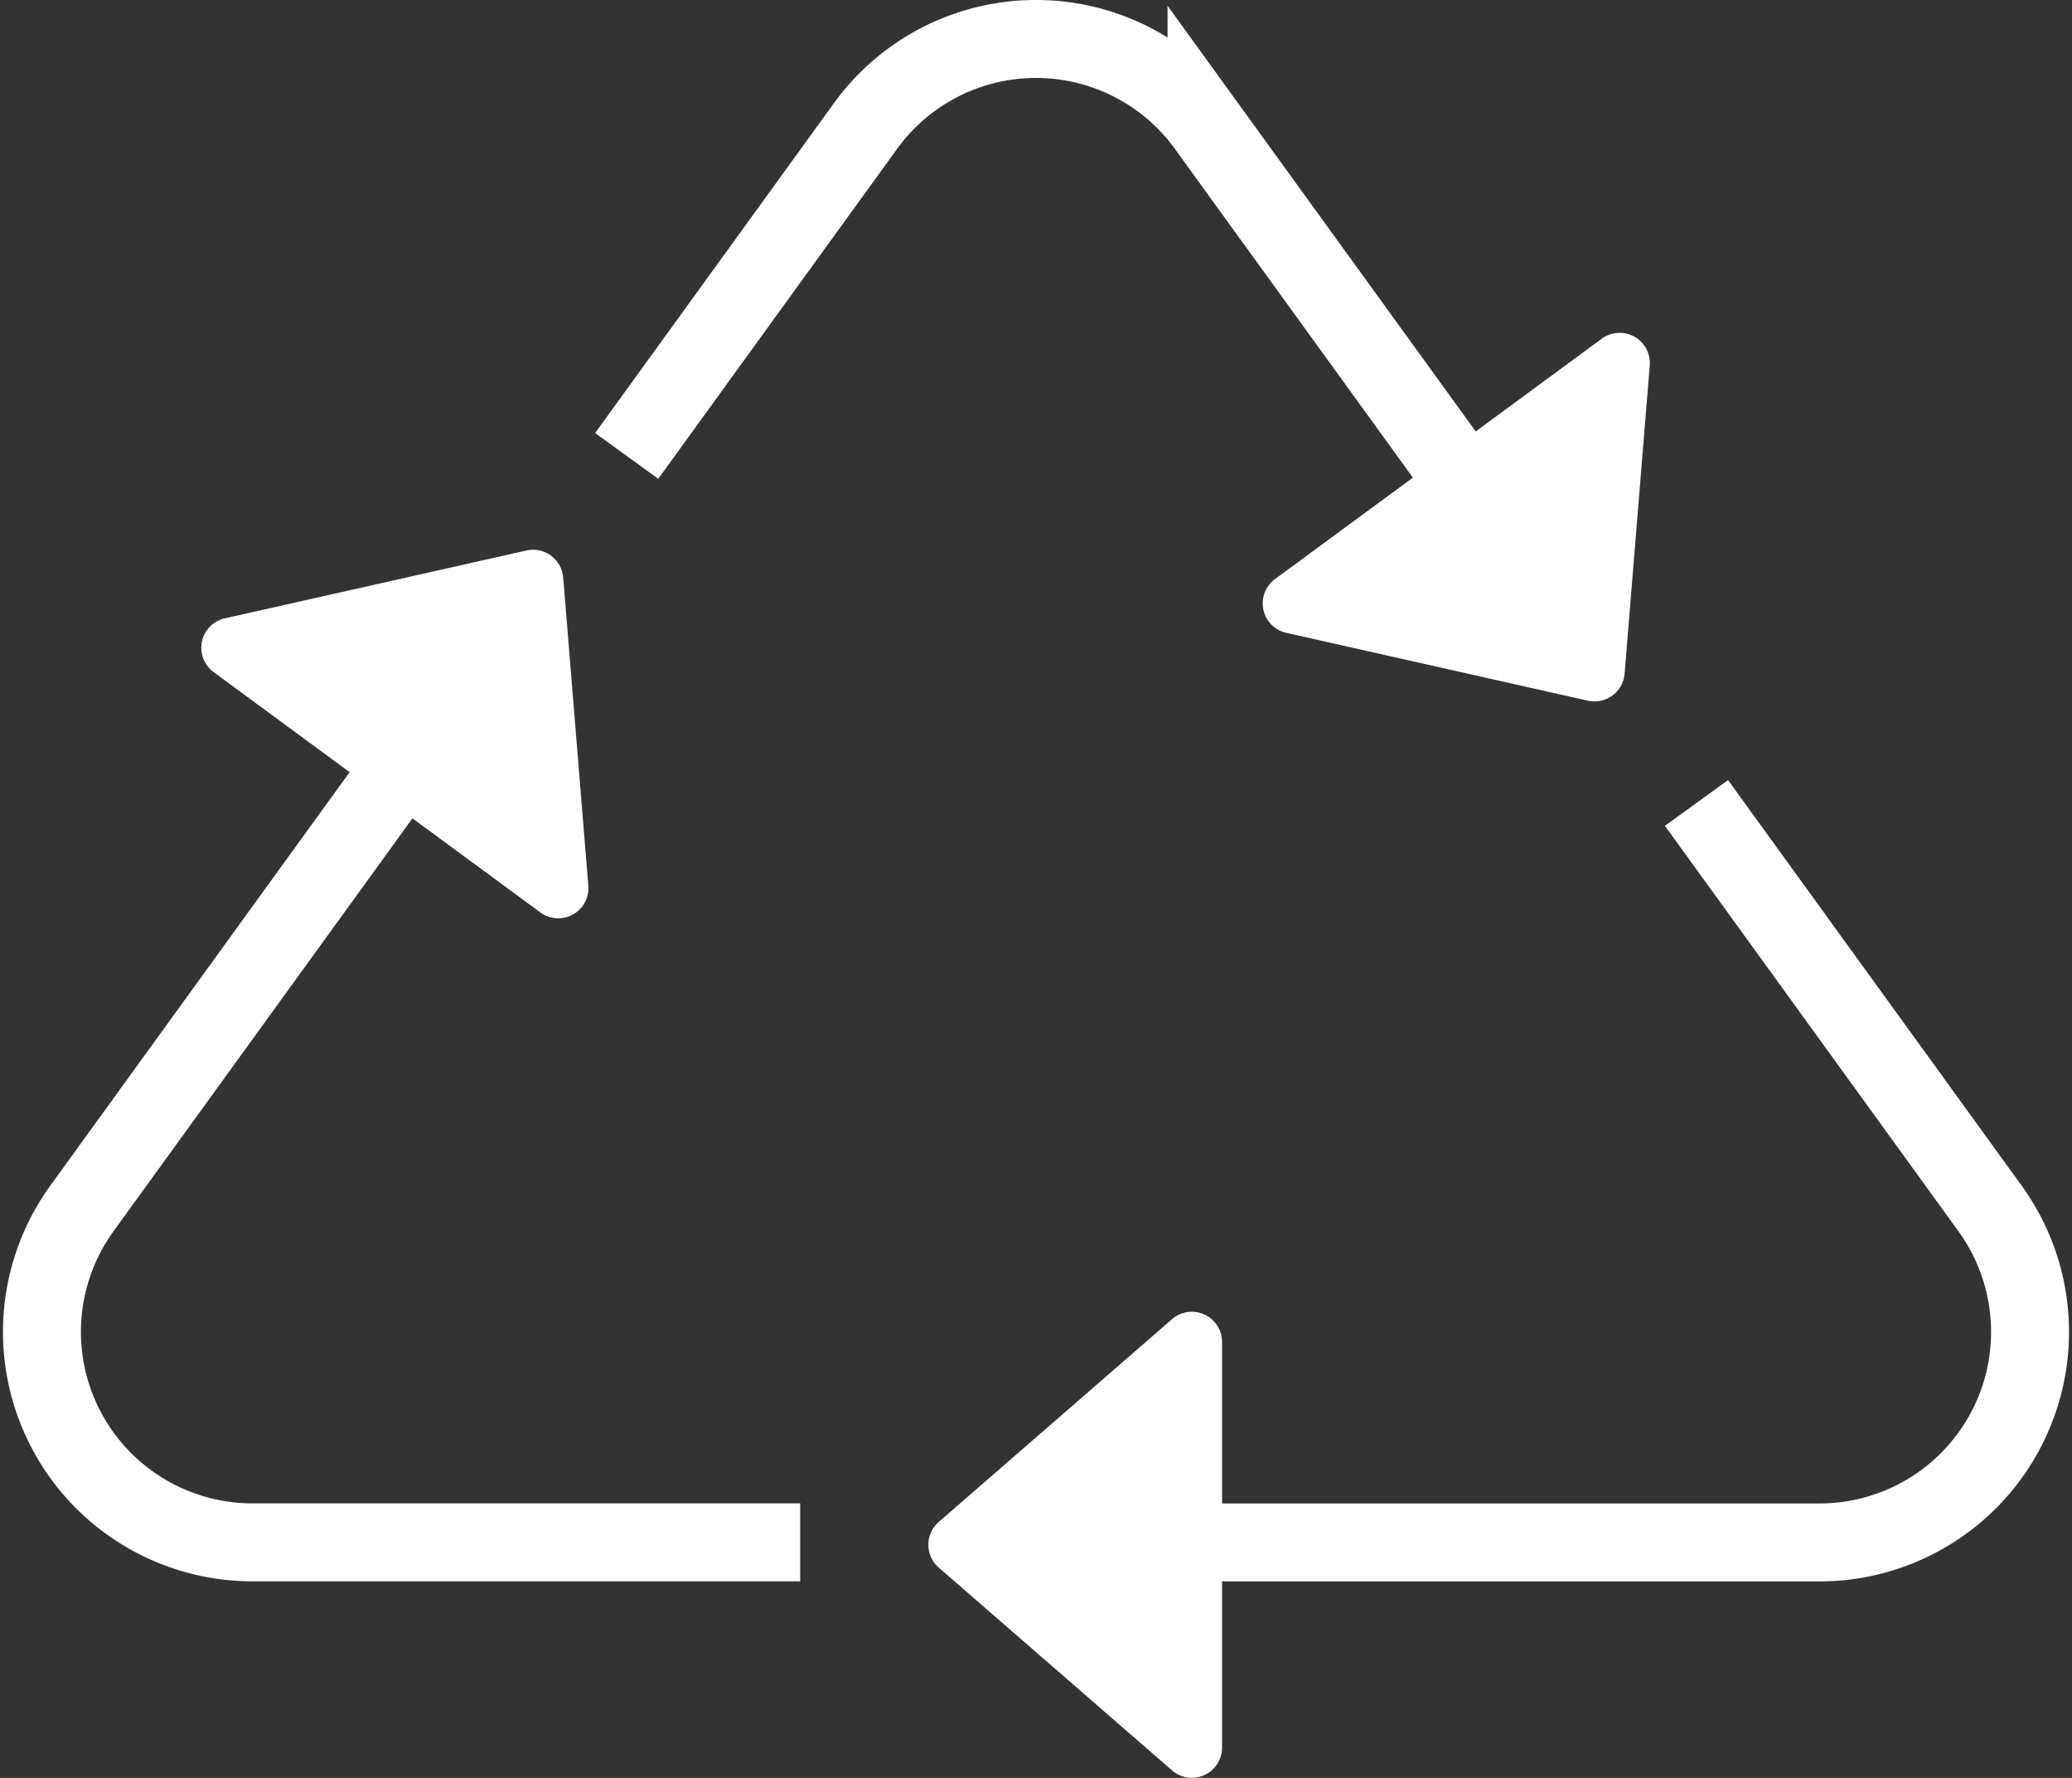 <svg xmlns="http://www.w3.org/2000/svg" width="106.32" height="91.216" viewBox="0 0 106.32 91.216"><rect x="0" y="0" width="106.32" height="91.216" fill="#333333" stroke="none"/><g id="adaptability-icon" transform="translate(0.201 0.064)"><path id="Path_380" data-name="Path 380" d="M154.251,162.9h43.385a10.8,10.8,0,0,0,8.751-17.139l-15.06-20.8" transform="translate(-104.477 -83.828)" fill="none" stroke="#fff" stroke-width="4"></path><path id="Path_381" data-name="Path 381" d="M30.493,95.95,8.072,126.918a10.8,10.8,0,0,0,8.75,17.139h28.1" transform="translate(-4.064 -64.989)" fill="none" stroke="#fff" stroke-width="4"></path><path id="Path_382" data-name="Path 382" d="M147.544,36.377l-5.474-7.56-13.285-18.35a10.8,10.8,0,0,0-17.5,0L99.032,27.39" transform="translate(-67.076 -4.063)" fill="none" stroke="#fff" stroke-width="4"></path><path id="Path_383" data-name="Path 383" d="M218.739,70.2l1.29-15.811a1.549,1.549,0,0,0-2.461-1.374L200.8,65.348a1.549,1.549,0,0,0,.578,2.759l15.477,3.48a1.549,1.549,0,0,0,1.884-1.385" transform="translate(-135.577 -35.702)" fill="#fff"></path><path id="Path_384" data-name="Path 384" d="M49.956,88.635l1.29,15.811a1.549,1.549,0,0,1-2.461,1.374L32.017,93.489a1.549,1.549,0,0,1,.578-2.759l15.477-3.48a1.549,1.549,0,0,1,1.883,1.385" transform="translate(-21.258 -59.07)" fill="#fff"></path><path id="Path_385" data-name="Path 385" d="M147.525,219.149,159.5,208.742a1.549,1.549,0,0,1,2.565,1.169v20.814a1.549,1.549,0,0,1-2.565,1.169l-11.973-10.407a1.549,1.549,0,0,1,0-2.338" transform="translate(-99.56 -141.125)" fill="#fff"></path></g></svg>